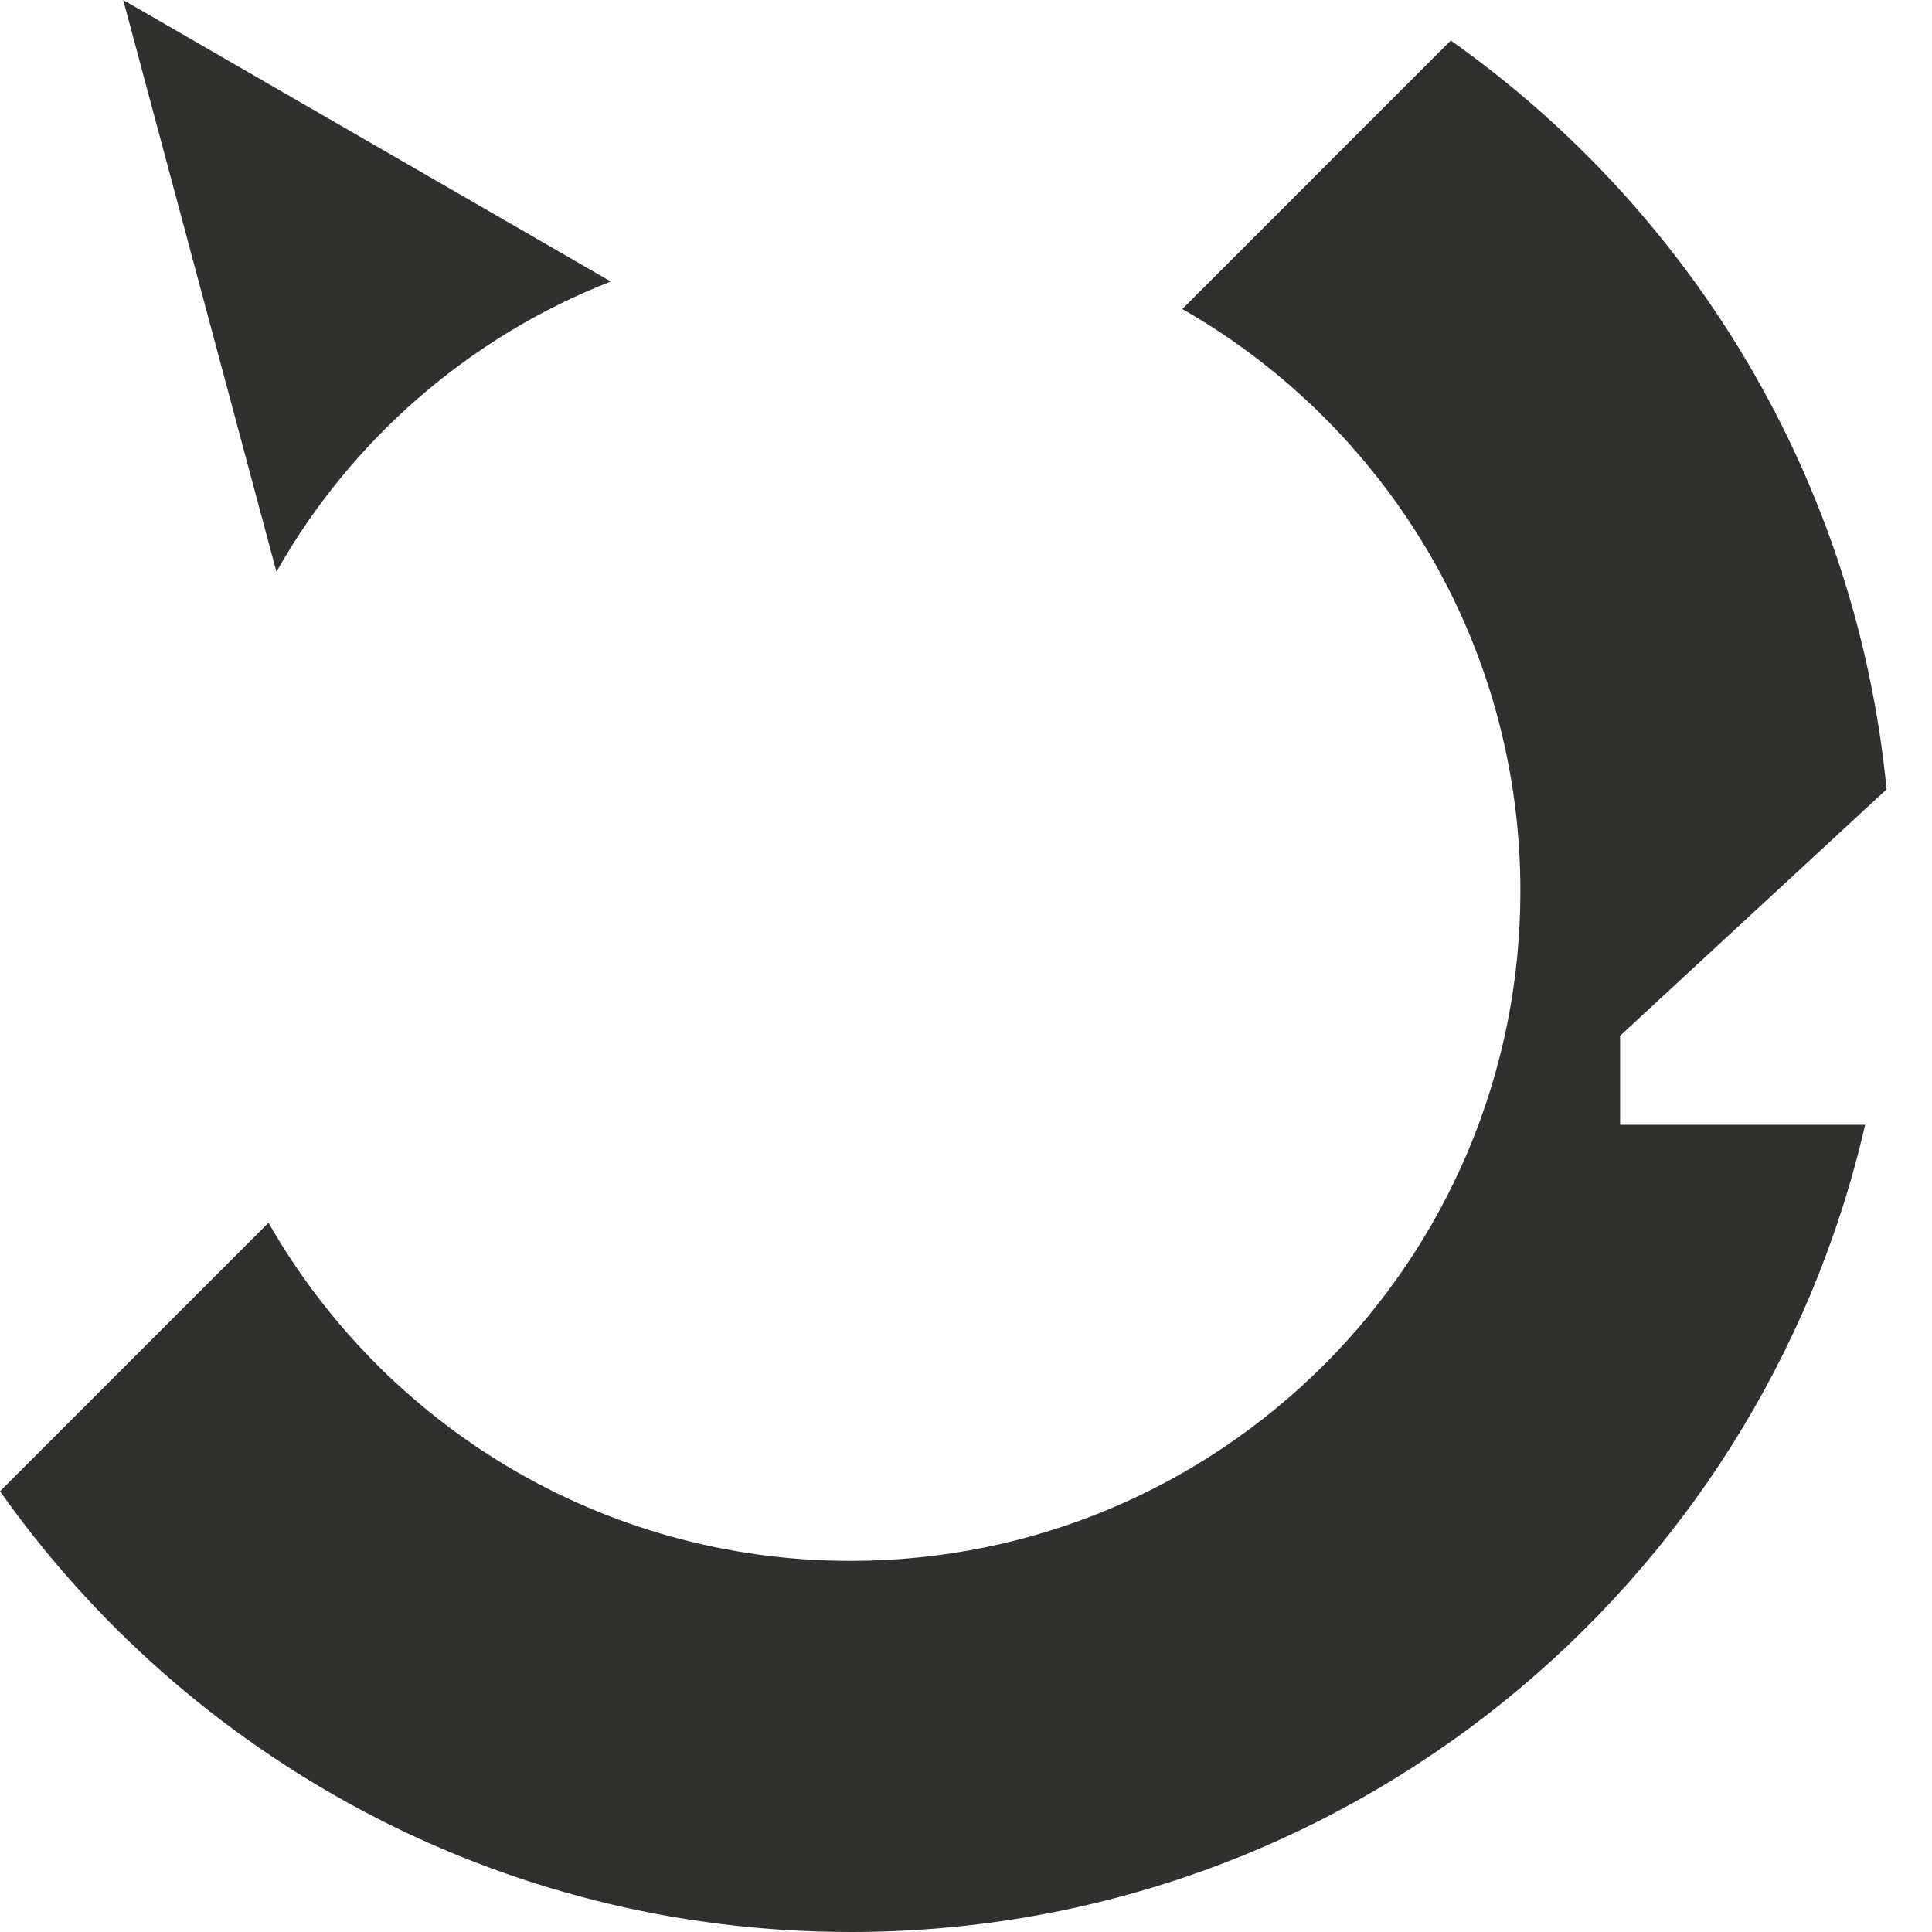 <?xml version="1.0" encoding="UTF-8"?> <svg xmlns="http://www.w3.org/2000/svg" width="41" height="41" viewBox="0 0 41 41" fill="none"><path d="M5.866 12.133L2.615 0L12.962 5.974C9.948 7.152 7.442 9.345 5.866 12.133Z" fill="#30302E"></path><path d="M0 31.647C4 37.306 10.594 41 18.05 41C28.545 41 37.33 33.682 39.581 23.87H34.381V21.98L40.036 16.751C39.4 10.19 35.893 4.469 30.788 0.86L25.09 6.558C29.376 9.006 32.265 13.62 32.265 18.91C32.265 26.76 25.901 33.124 18.05 33.124C12.761 33.124 8.146 30.235 5.698 25.949L0 31.647Z" fill="#30302E"></path></svg> 